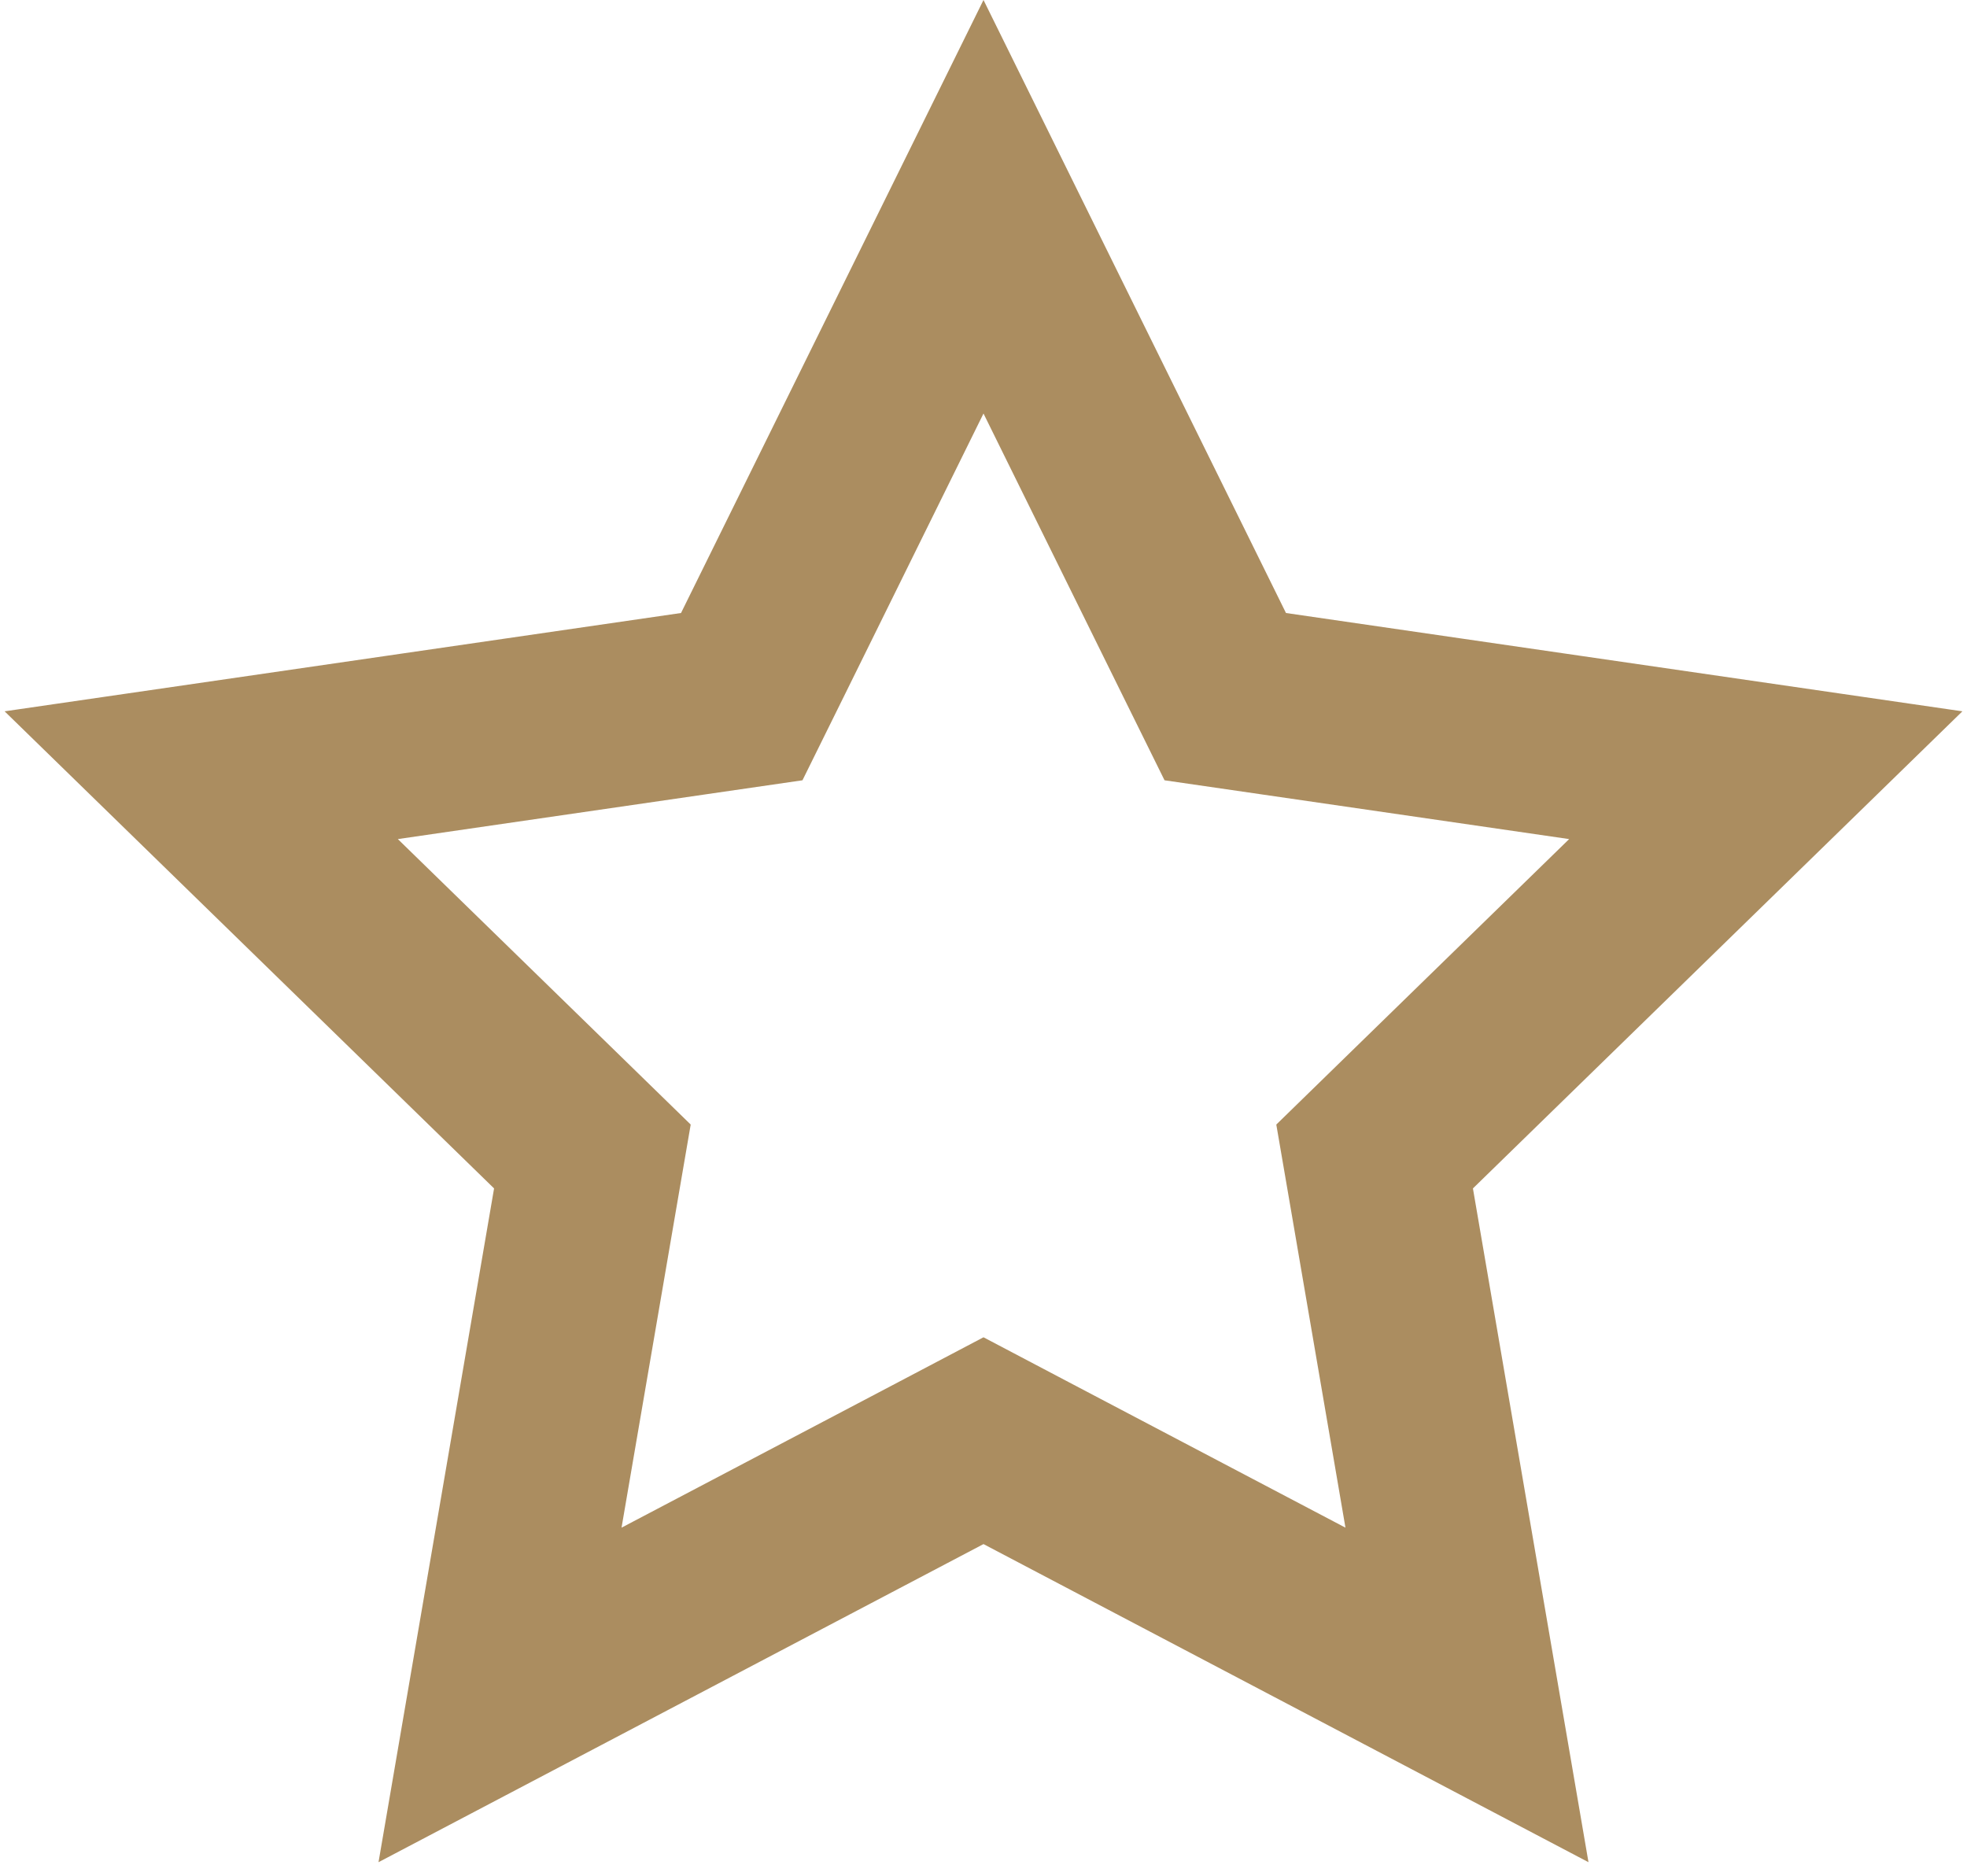 <?xml version="1.0" encoding="UTF-8"?> <svg xmlns="http://www.w3.org/2000/svg" width="43" height="41" viewBox="0 0 43 41" fill="none"> <path d="M21.5 4.519L26.319 14.284L26.785 15.227L27.825 15.378L38.601 16.944L30.803 24.544L30.05 25.278L30.228 26.314L32.069 37.047L22.431 31.98L21.5 31.49L20.569 31.98L10.931 37.047L12.772 26.314L12.95 25.278L12.197 24.544L4.399 16.944L15.175 15.378L16.215 15.227L16.681 14.284L21.5 4.519Z" stroke="#AB8D60" stroke-width="4"></path> </svg> 